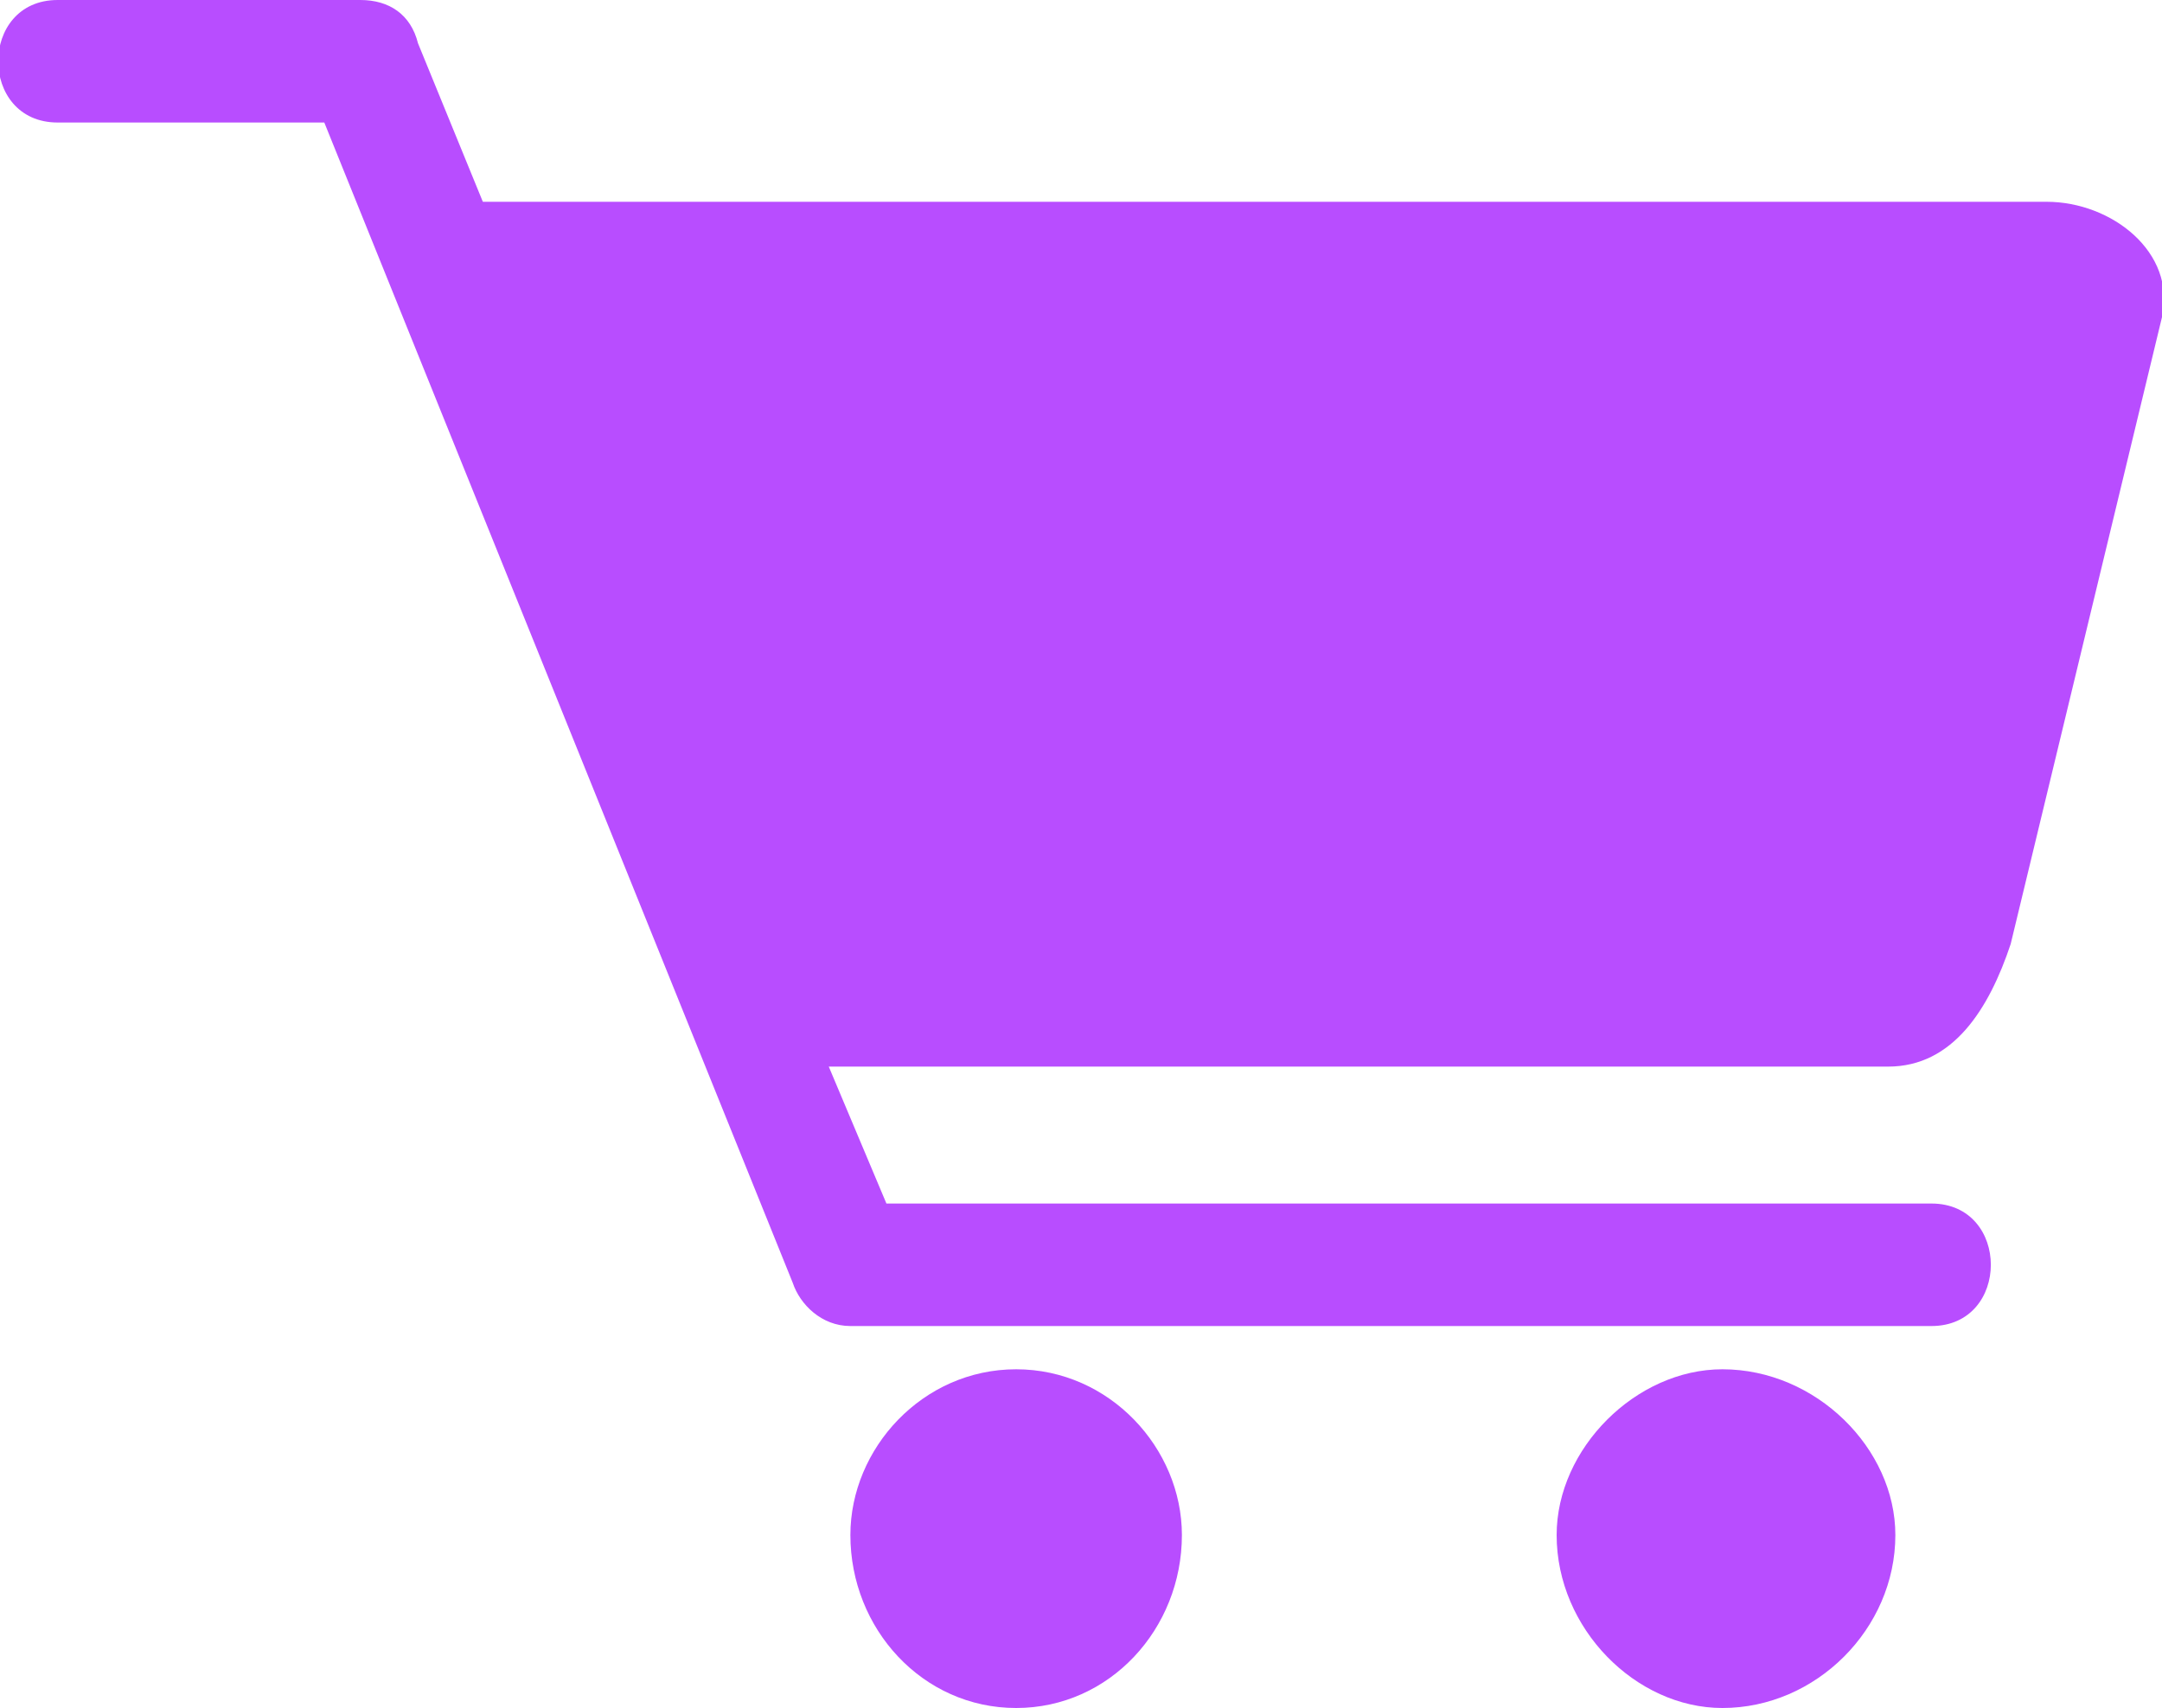 <svg width="300" height="237" viewBox="0 0 300 237" fill="none" xmlns="http://www.w3.org/2000/svg">
<path d="M118 184C114 184 111 181 110 178L45 17H8C-3 17 -3 0 8 0H50C54 0 57 2 58 6L67 28H284C293 28 302 35 300 44L279 131C276 140 271 148 262 148H115L123 167H268C279 167 279 184 268 184H118ZM141 190C154 190 164 201 164 213C164 226 154 237 141 237C128 237 118 226 118 213C118 201 128 190 141 190ZM239 190C252 190 263 201 263 213C263 226 252 237 239 237C227 237 216 226 216 213C216 201 227 190 239 190Z" fill="#B84DFF"/>
</svg>
